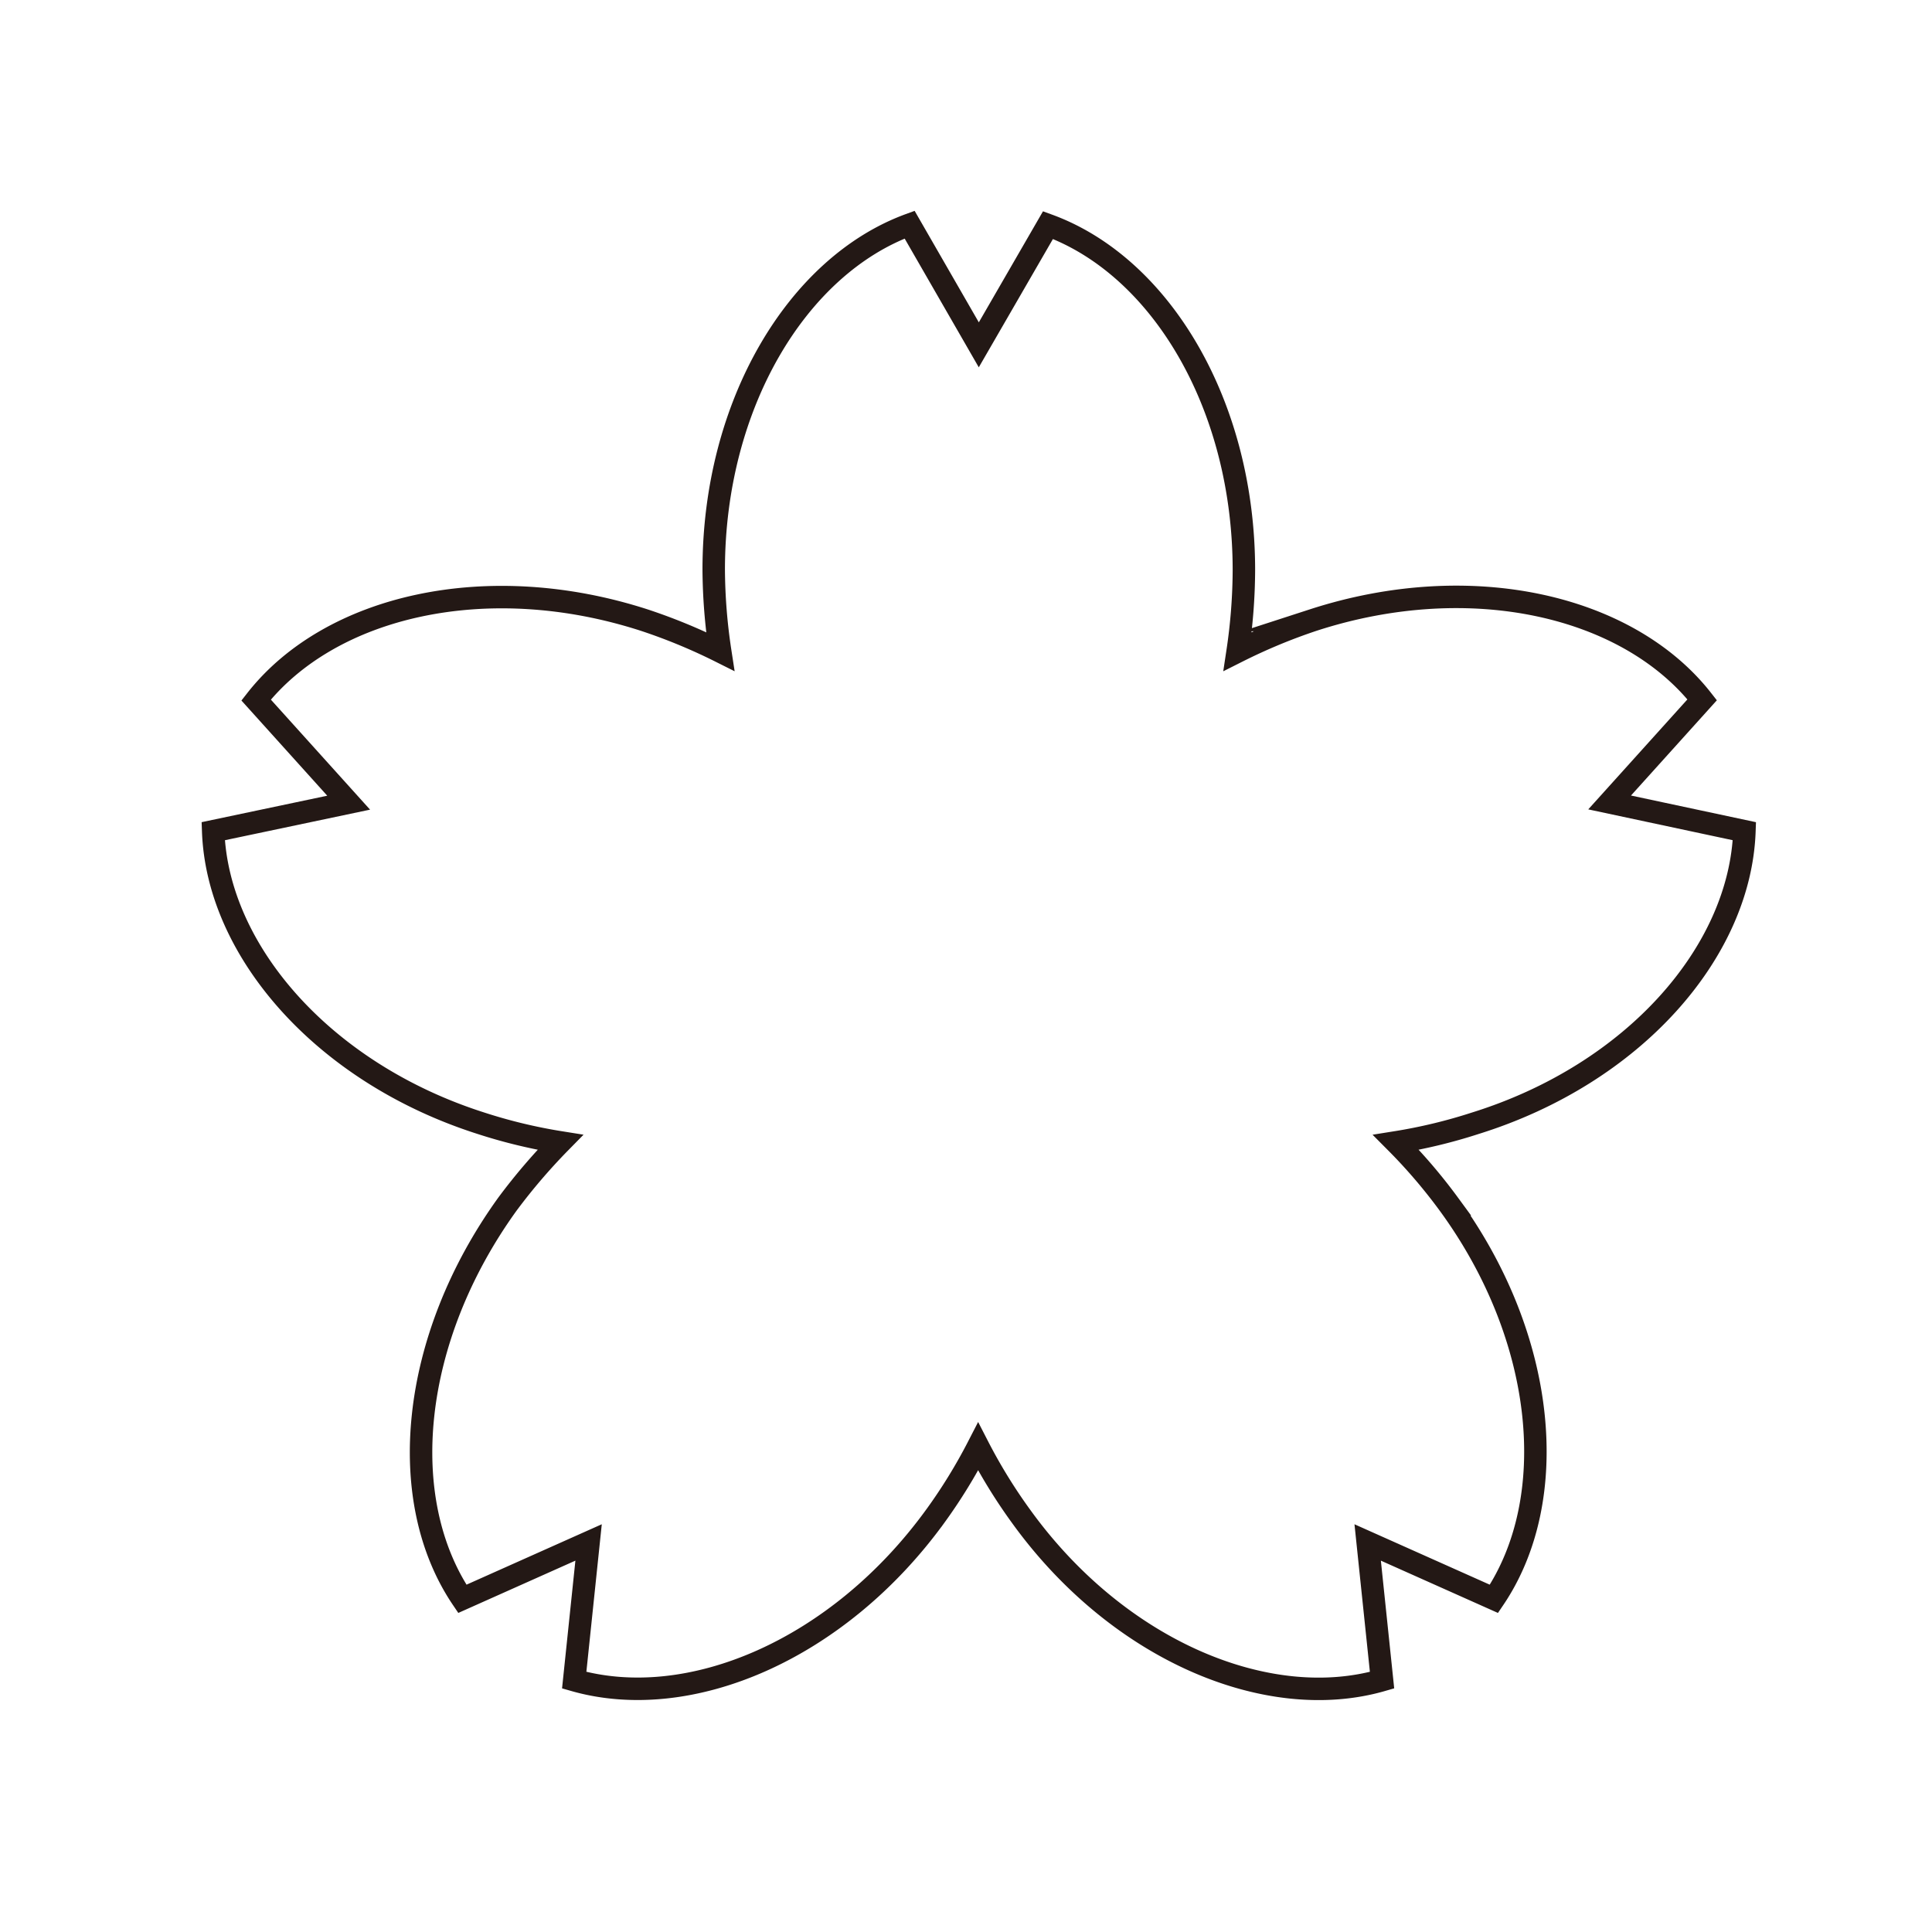 <svg xmlns="http://www.w3.org/2000/svg" width="86" height="86" viewBox="0 0 86 86"><defs><style>.a,.b{fill:none;}.a{stroke:#231815;stroke-miterlimit:10;}</style></defs><path class="a" d="M77.65,37l-6-1.28,4.12-4.57c-3.3-4.21-10.31-5.82-17.31-3.55A25.24,25.24,0,0,0,55.09,29a24.94,24.94,0,0,0,.28-3.62c0-7.36-3.7-13.53-8.72-15.36l-3.08,5.33L40.49,10c-5,1.83-8.72,8-8.72,15.36A25,25,0,0,0,32.06,29a25.36,25.36,0,0,0-3.36-1.39c-7-2.27-14-.66-17.3,3.55l4.12,4.57L9.49,37c.19,5.34,4.92,10.77,11.92,13a23.32,23.32,0,0,0,3.53.85,26.33,26.33,0,0,0-2.36,2.76c-4.32,6-5,13.13-2,17.56l5.62-2.51-.64,6.13c5.14,1.47,11.76-1.35,16.08-7.31a23.86,23.86,0,0,0,1.9-3.09,23.86,23.86,0,0,0,1.9,3.09c4.32,6,11,8.78,16.08,7.31l-.64-6.13,5.62,2.51c3-4.43,2.35-11.6-2-17.56a24.14,24.14,0,0,0-2.36-2.76,23.32,23.32,0,0,0,3.53-.85C72.73,47.8,77.46,42.37,77.65,37Z"/><rect class="b" width="86" height="86"/></svg>